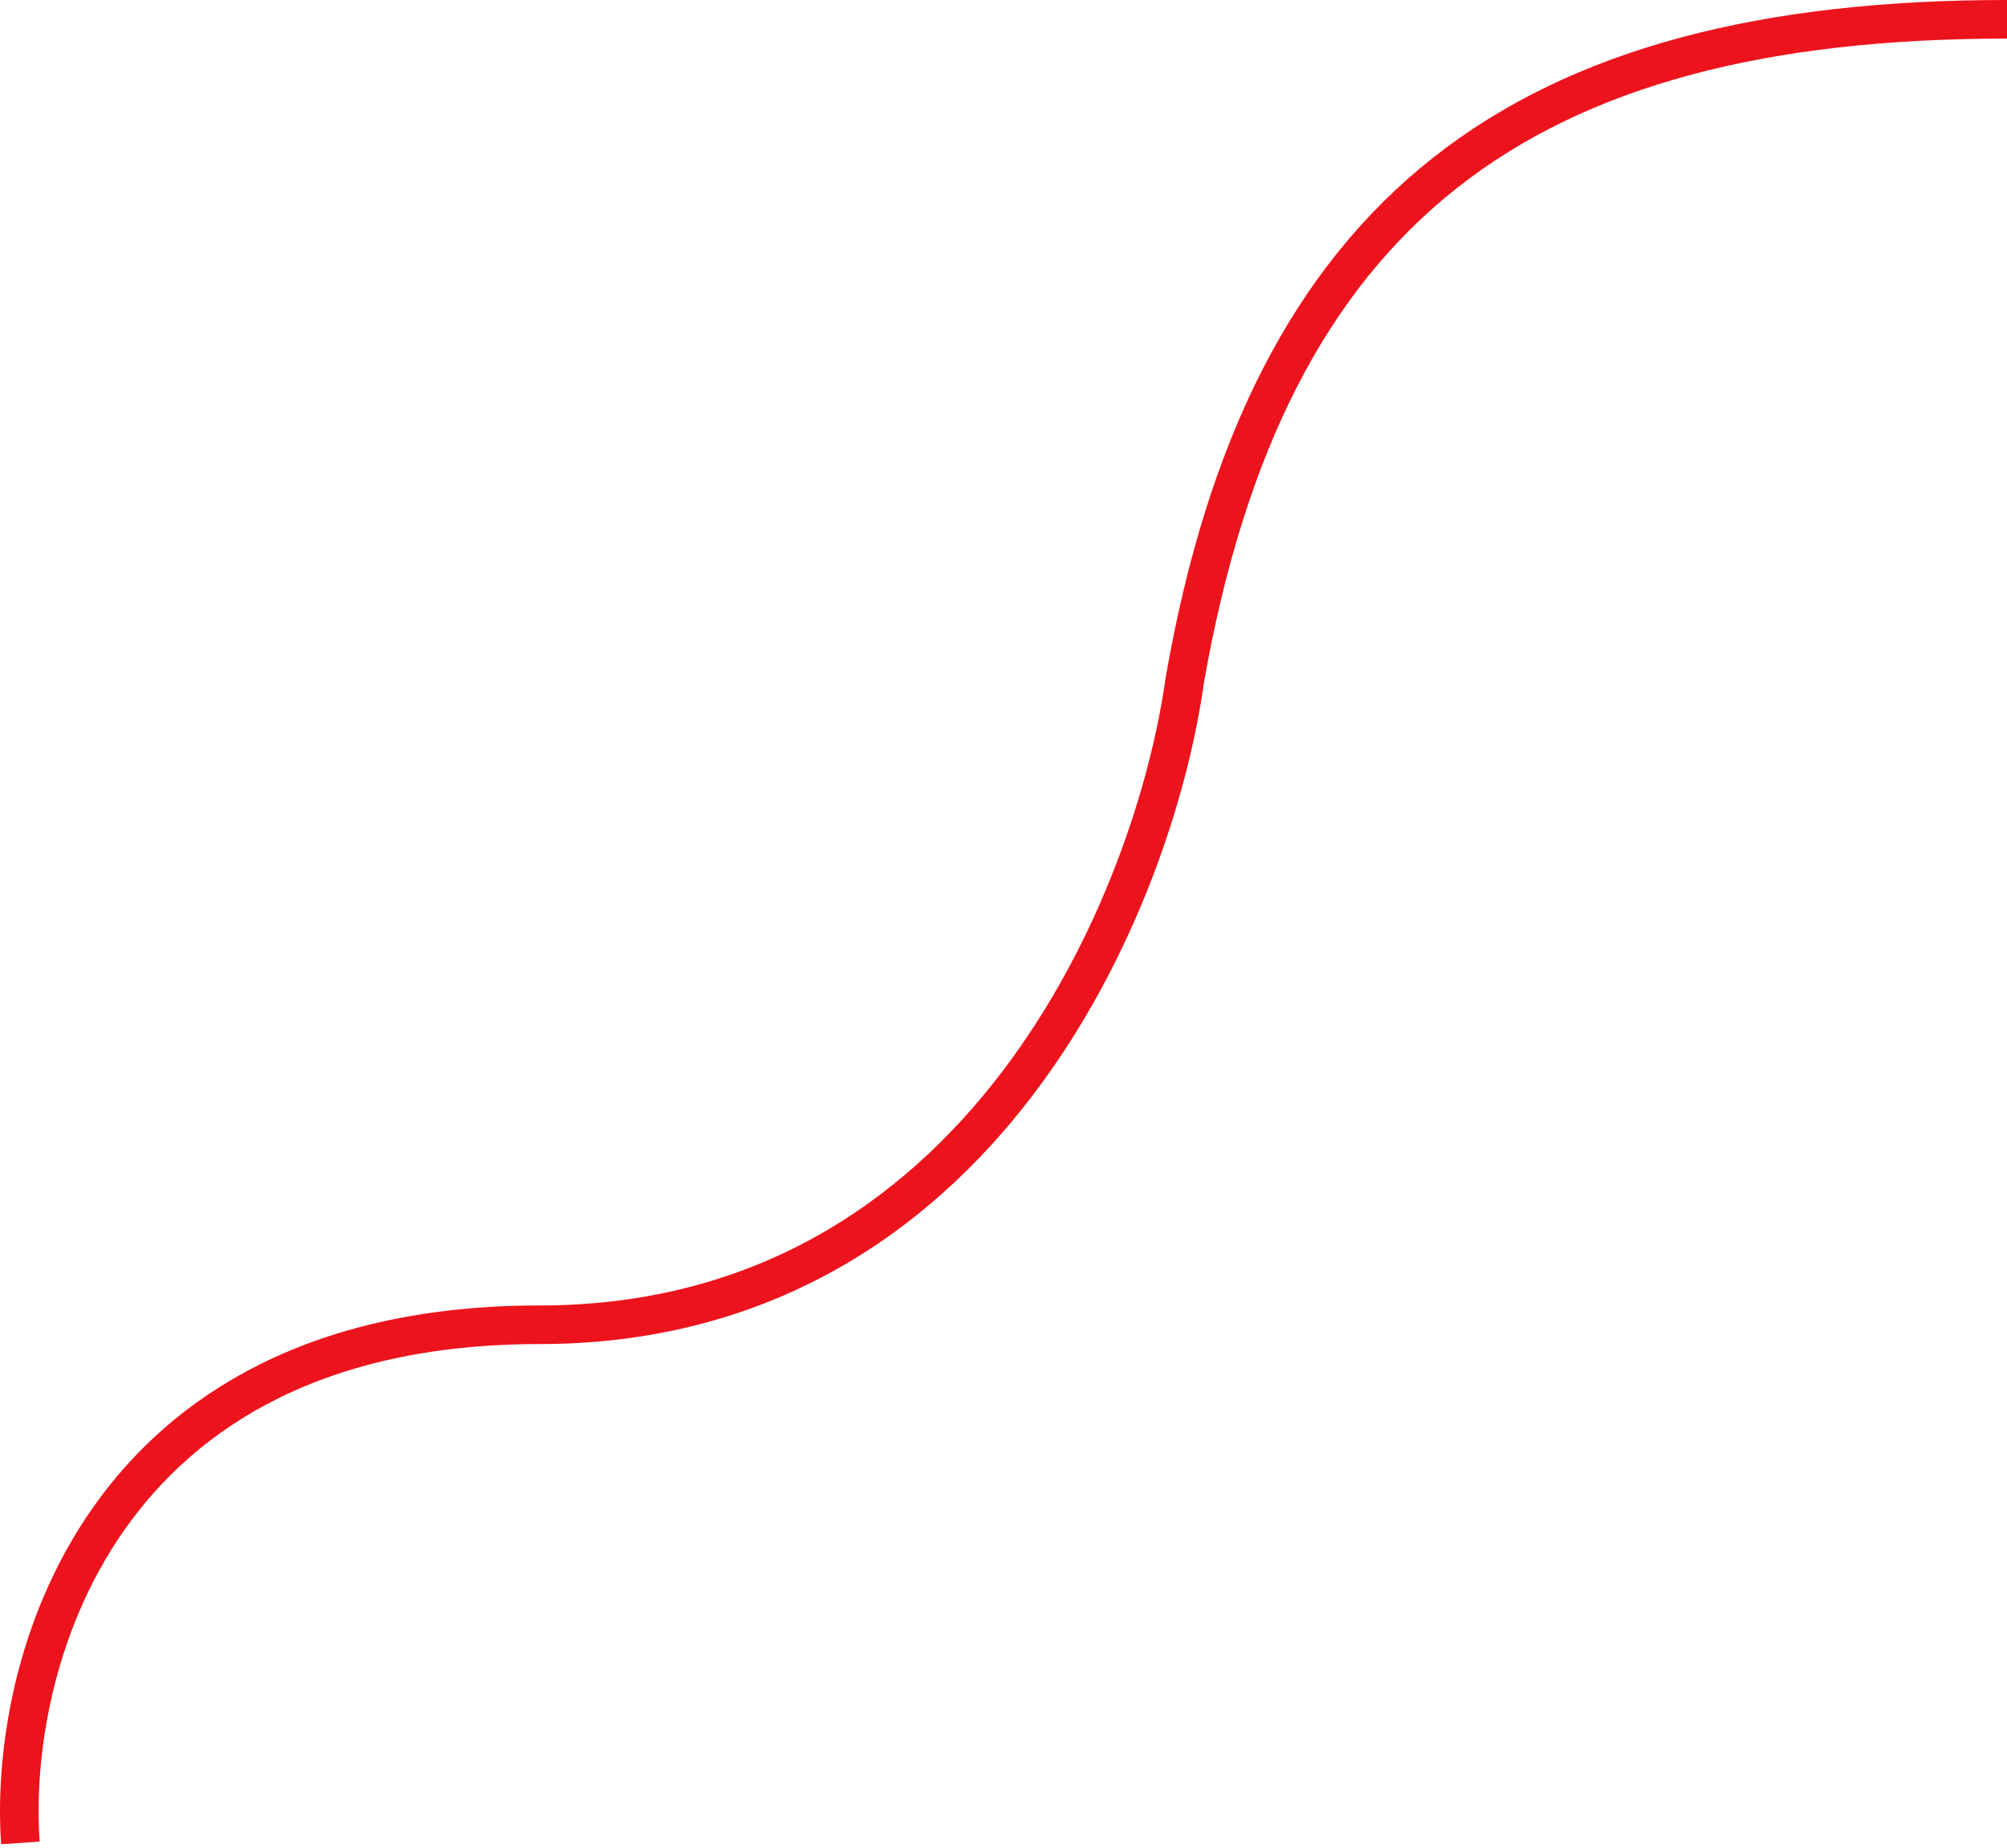 <svg xmlns="http://www.w3.org/2000/svg" width="416" height="383" fill="none"><path stroke="#ED131C" stroke-width="8" d="M4.228 382C1.668 346.199 19.596 274.598 111.8 274.598s127.595-89.037 133.765-133.555C262.677 43.055 315.694 4 416 4"/></svg>
